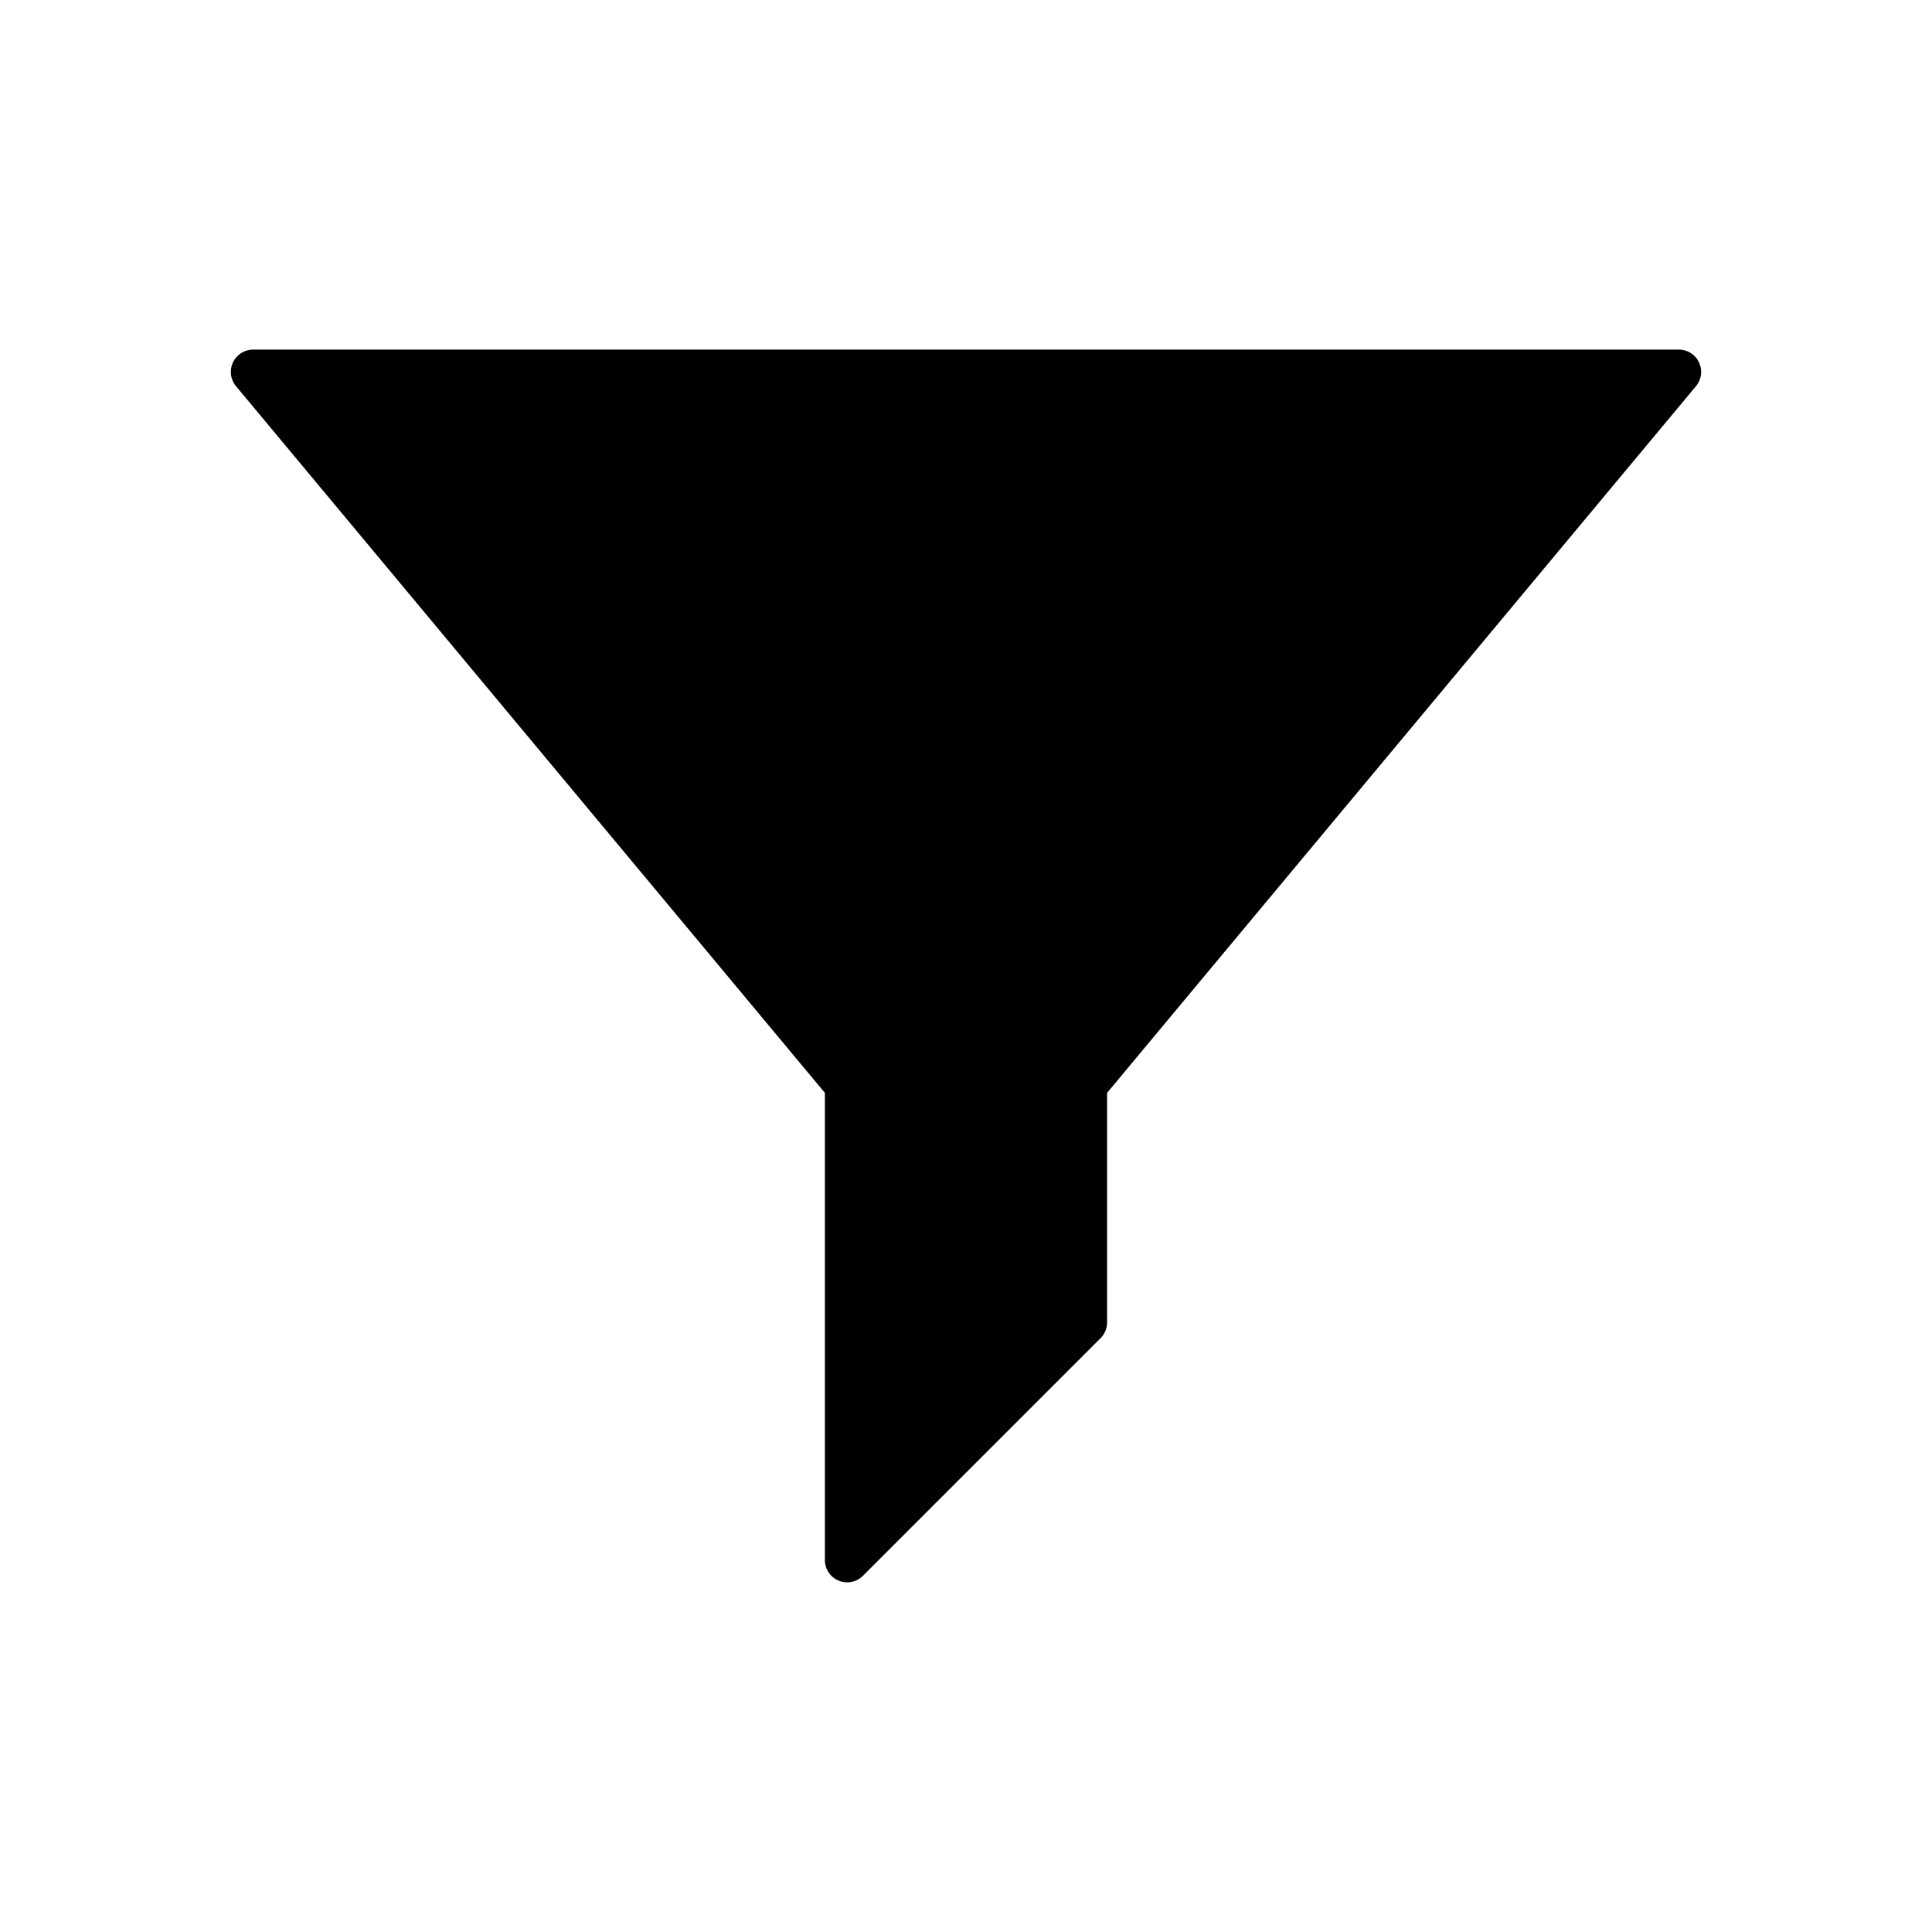 <?xml version="1.0" encoding="UTF-8"?>
<!-- Uploaded to: ICON Repo, www.svgrepo.com, Generator: ICON Repo Mixer Tools -->
<svg fill="#000000" width="800px" height="800px" version="1.1" viewBox="144 144 512 512" xmlns="http://www.w3.org/2000/svg">
 <path d="m588.93 236.65h-377.86c-2.289 0.004-4.375 1.328-5.344 3.402-0.973 2.074-0.656 4.523 0.809 6.281l156.07 187.29v123.81c0 2.391 1.438 4.543 3.644 5.457 2.207 0.914 4.746 0.406 6.434-1.281l62.977-62.977c1.109-1.105 1.73-2.609 1.73-4.176v-60.836l156.07-187.29c1.465-1.758 1.781-4.207 0.809-6.281-0.969-2.074-3.051-3.398-5.344-3.402z"/>
</svg>